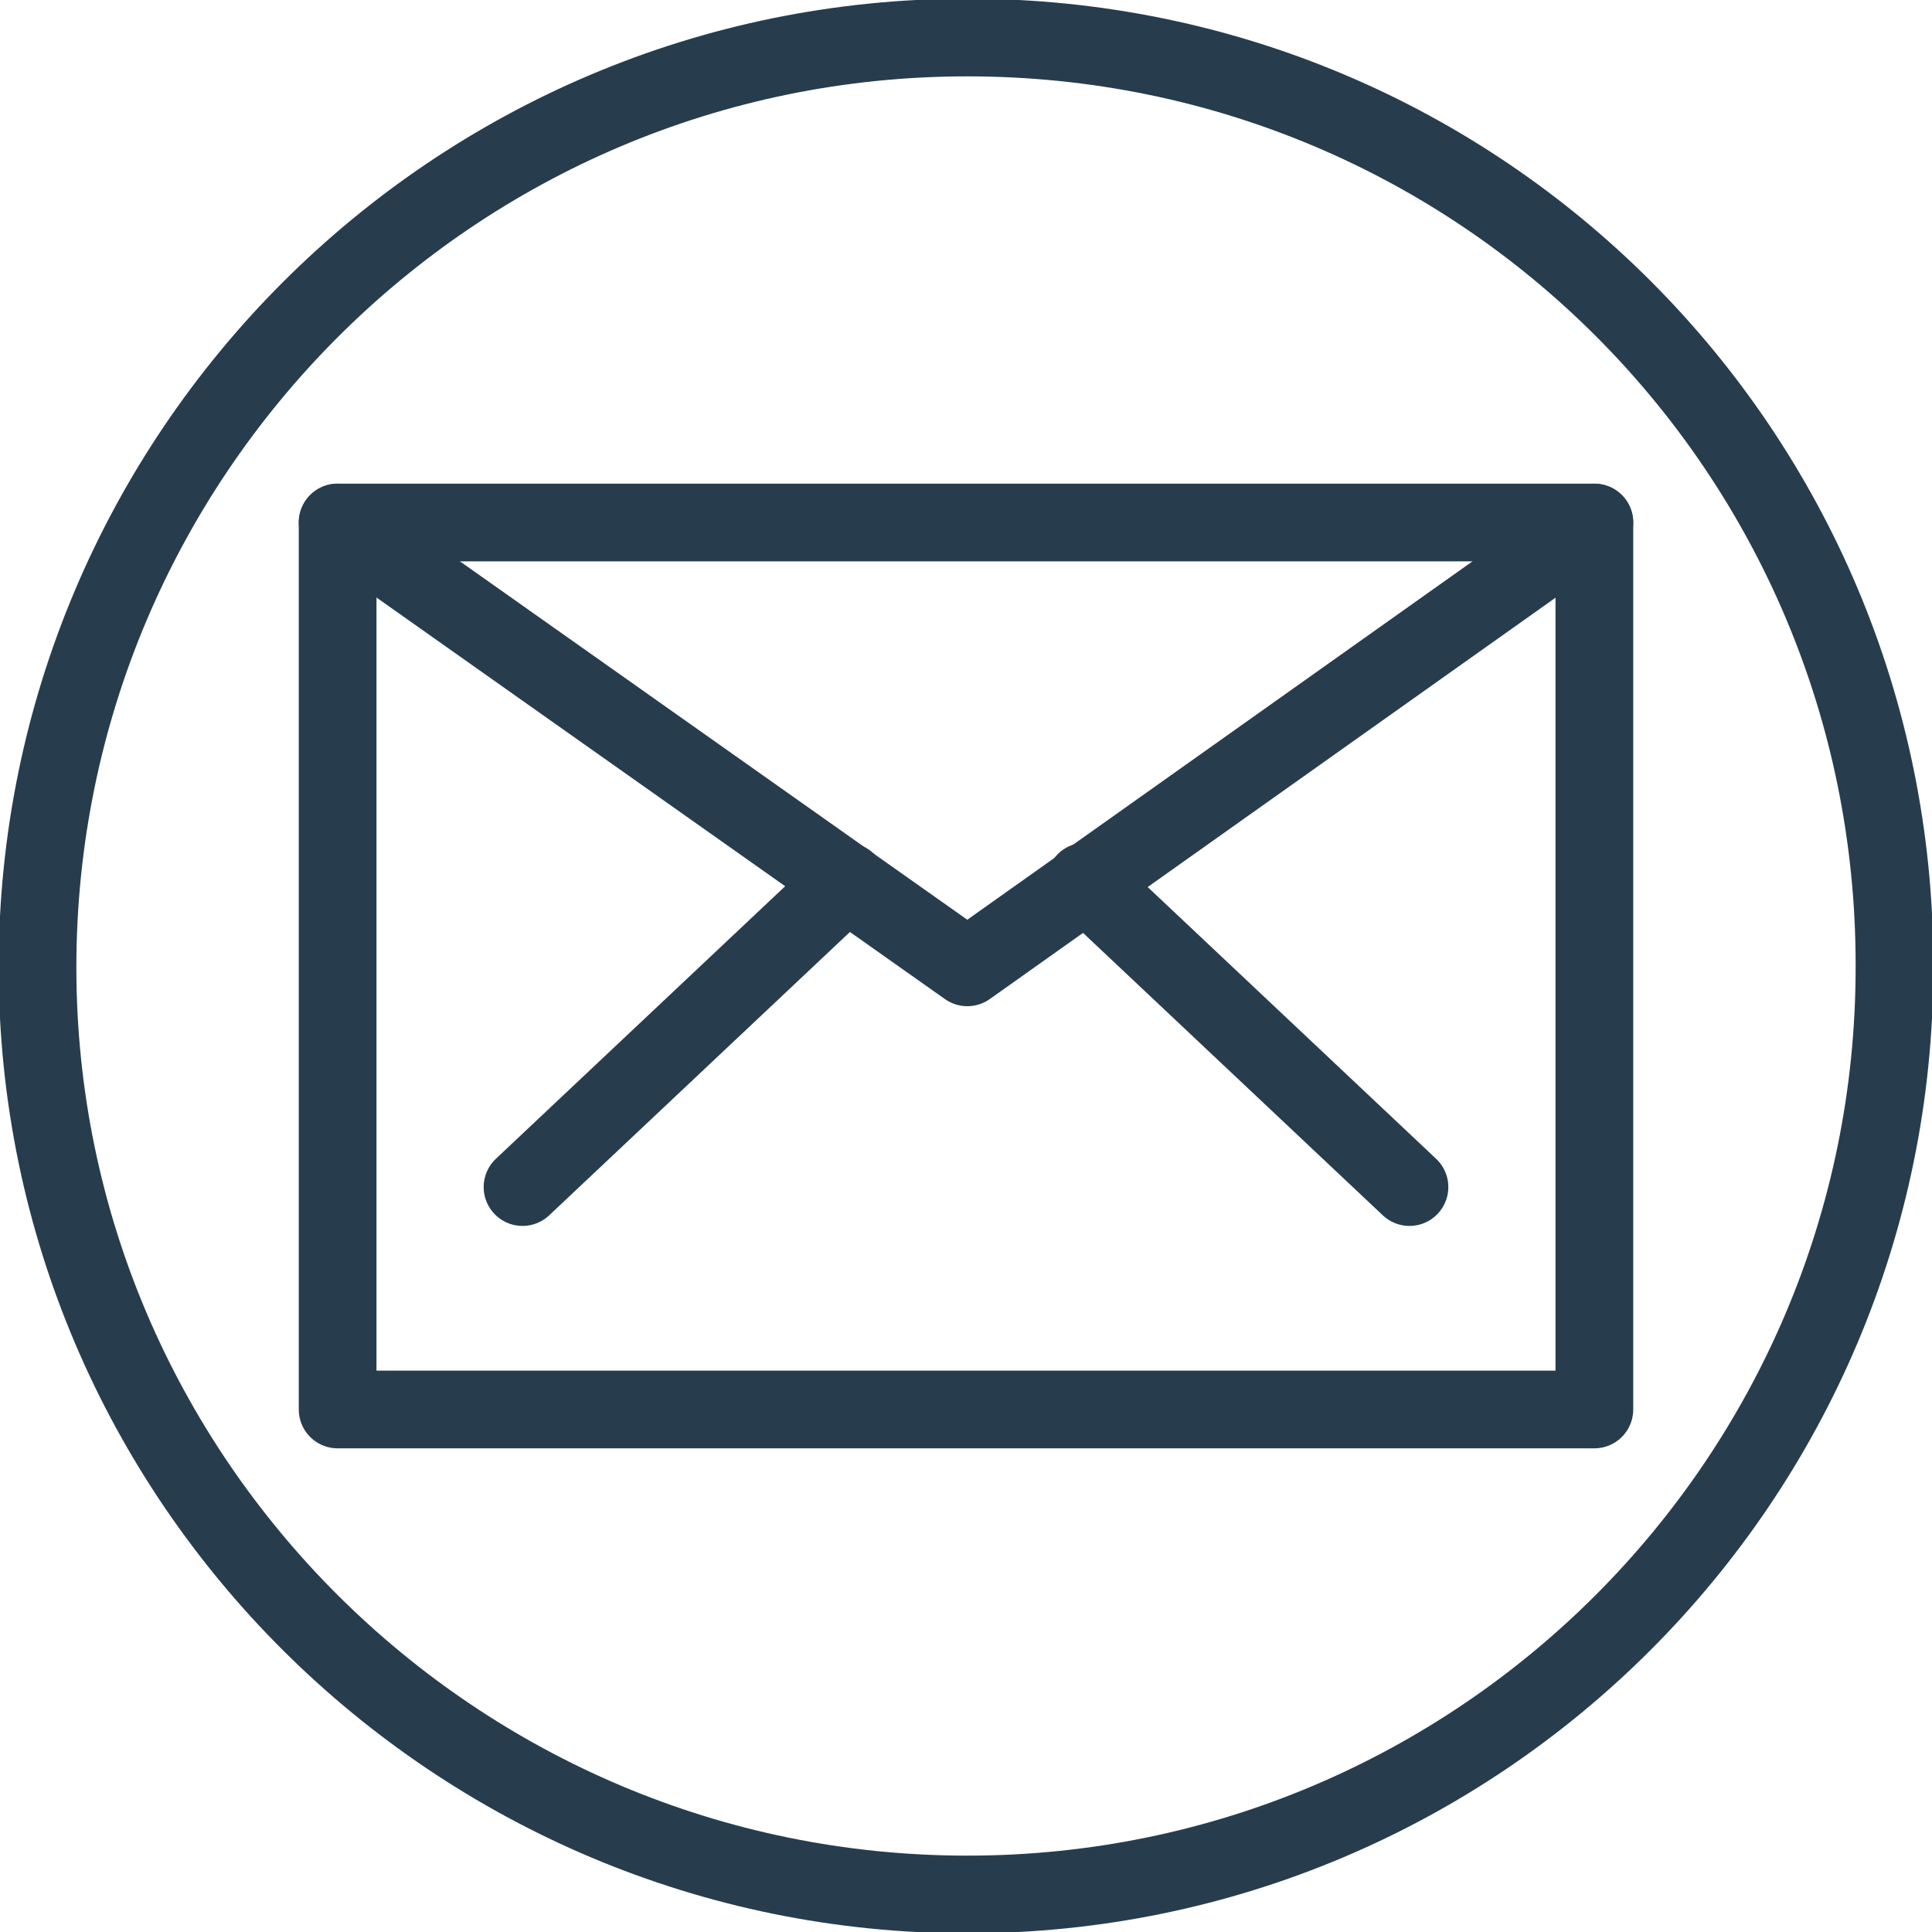 <?xml version="1.0" encoding="UTF-8"?> <svg xmlns="http://www.w3.org/2000/svg" id="a" viewBox="0 0 7.21 7.21"><defs><style>.b{fill:none;stroke:#273d4d;stroke-linecap:round;stroke-linejoin:round;stroke-width:.29px;}</style></defs><g><rect class="b" x="1.26" y="1.95" width="4.69" height="3.31"></rect><polyline class="b" points="5.95 1.95 3.61 3.61 1.26 1.95"></polyline><line class="b" x1="4.05" y1="3.29" x2="5.26" y2="4.43"></line><line class="b" x1="1.95" y1="4.43" x2="3.16" y2="3.29"></line></g><path class="b" d="M7.07,3.61c0,1.91-1.55,3.46-3.46,3.46S.14,5.52,.14,3.61,1.69,.14,3.61,.14s3.46,1.55,3.46,3.46Z"></path></svg> 